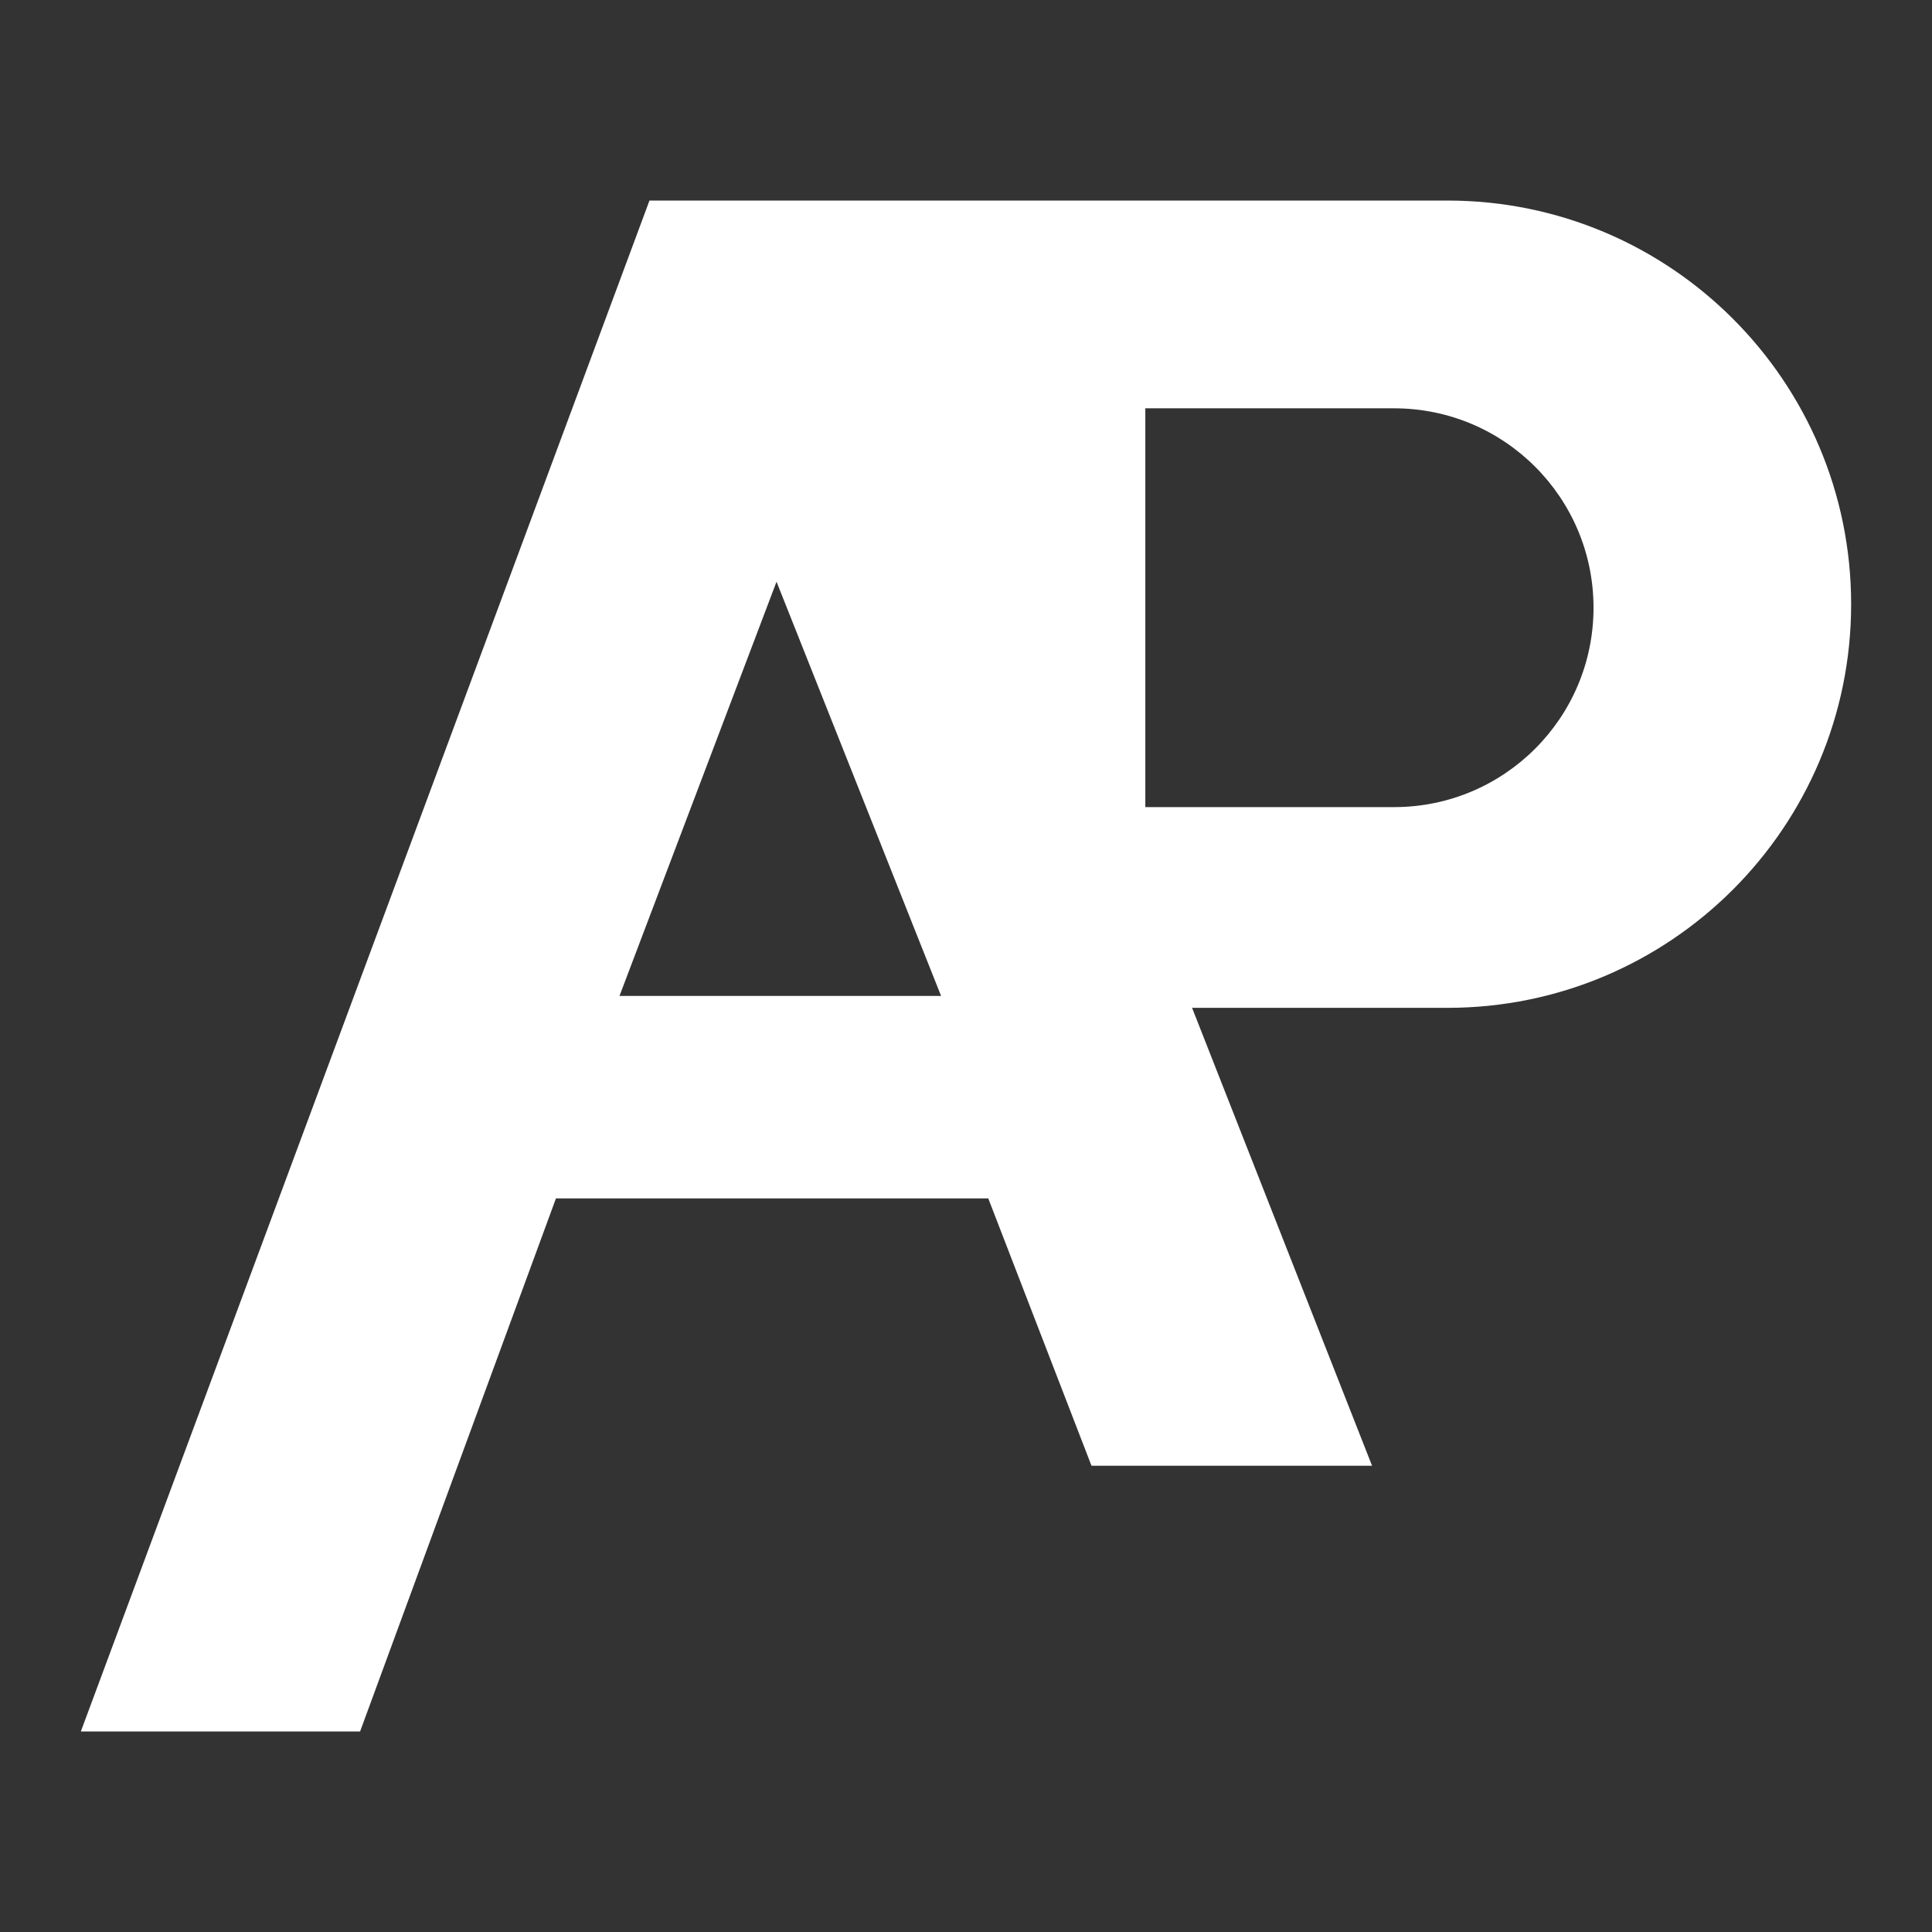 <?xml version="1.0" encoding="UTF-8"?>
<svg xmlns="http://www.w3.org/2000/svg" version="1.1" viewBox="0 0 2000 2000">
  <rect x="0" y="0" width="2000" height="2000" fill="#333333" stroke="none"/>
  <defs>
    <style>
      .cls-1 {
        fill: #fff;
      }
    </style>
  </defs>
  <!-- Generator: Adobe Illustrator 28.7.1, SVG Export Plug-In . SVG Version: 1.2.0 Build 142)  -->
  <g>
    <g id="_Слой_1" data-name="Слой_1">
      <path class="cls-1" d="M1498.45,207.6h-826.11L83.69,1792.4h289.07l202.76-551.81h447.53l106.86,276.74h290.44l-186.32-474.02h264.41c230.77,0,417.85-187.08,417.85-417.85h0c0-230.77-187.08-417.85-417.85-417.85ZM641.29,1030.98l162.57-428.79,170.34,428.79h-332.91ZM1649.61,629.11c0,114-92.41,206.41-206.41,206.41h-257.56v-412.83h257.56c114,0,206.41,92.41,206.41,206.41h0Z"/>
    </g>
  </g>
</svg>